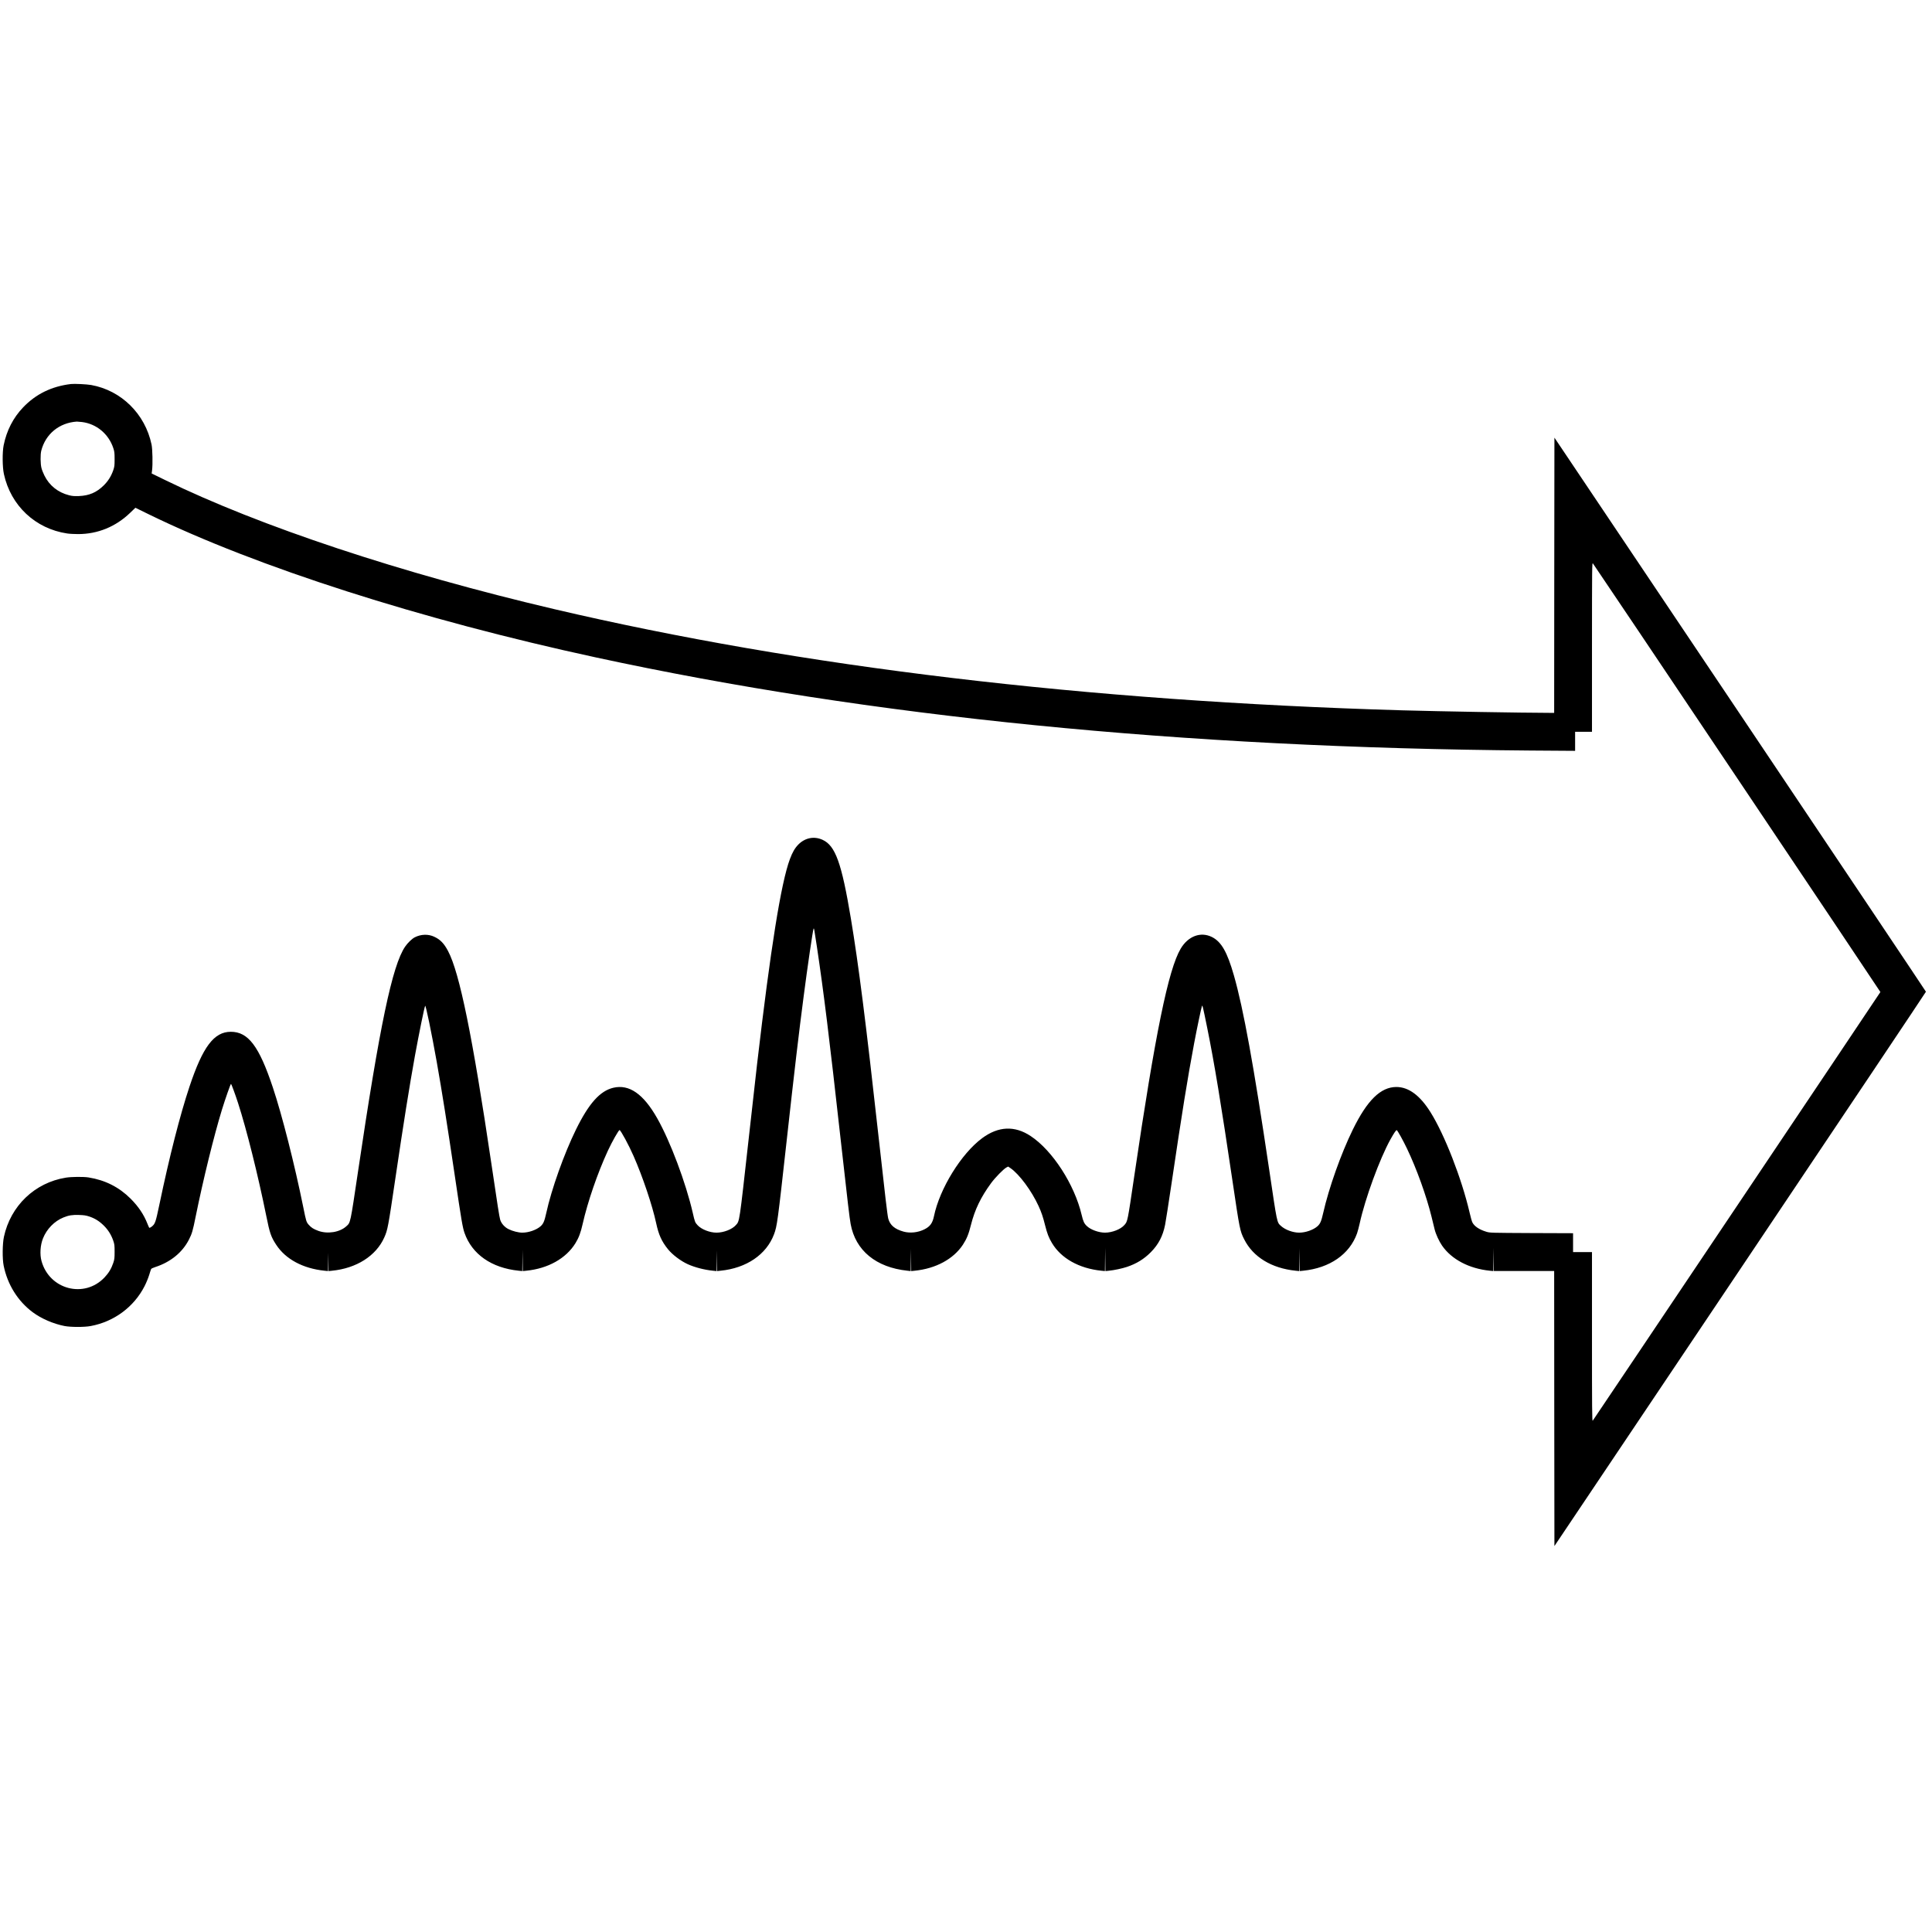 <?xml version="1.0" encoding="UTF-8" standalone="no"?>
<!DOCTYPE svg PUBLIC "-//W3C//DTD SVG 1.1//EN" "http://www.w3.org/Graphics/SVG/1.1/DTD/svg11.dtd">
<svg width="100%" height="100%" viewBox="0 0 722 722" version="1.1" xmlns="http://www.w3.org/2000/svg" xmlns:xlink="http://www.w3.org/1999/xlink" xml:space="preserve" xmlns:serif="http://www.serif.com/" style="fill-rule:evenodd;clip-rule:evenodd;stroke-linejoin:round;stroke-miterlimit:2;">
    <g id="bm_seqme_piktogramy_1_0_readyseq" transform="matrix(0.191,0,0,0.191,0.731,143.206)">
        <path d="M135,1.602C97.199,6.102 66.301,21.203 41.301,47.402C22,67.602 9.199,92.504 3.301,121.504C0.602,135.105 0.801,163.902 3.801,177.703C17.199,239.504 65.301,284.703 127.5,294.004C131.898,294.703 141.602,295.203 149,295.203C187.398,295.203 222.5,280.805 250.699,253.703L261.098,243.703L286.797,256.305C498.297,359.605 818.996,462.305 1162,536.504C1699.5,652.805 2307.6,713.402 2989.8,718.703L3078,719.305L3078,682.004L3111,682.004L3111,516.203C3111.1,357.203 3111.1,350.602 3112.8,352.602C3116.5,357 3675.5,1190.5 3675.3,1191.2C3674.9,1192.4 3113.9,2028.31 3112.4,2030C3111.2,2031.2 3111,2004.9 3111,1865.7L3111,1700L3074,1700L3074,1663.11L2992.8,1662.81C2911.9,1662.41 2911.5,1662.41 2904.2,1660.2C2890.4,1656 2880.9,1649.6 2877,1642C2876,1640.11 2873.5,1631.31 2871.5,1622.5C2856.2,1556.61 2822.7,1470.4 2795.1,1426.4C2774.4,1393.3 2752.2,1377 2728.2,1377C2697.5,1377.11 2671.2,1402.9 2643,1460.5C2620,1507.4 2596.11,1574.7 2585.11,1623.5C2581.41,1639.81 2579.3,1644.61 2574,1649.4C2566,1656.6 2550.7,1662 2538.11,1662C2525.8,1662 2510.71,1656.4 2502.5,1648.9C2494.4,1641.5 2495.2,1645.1 2479.5,1539C2449,1333.81 2429.11,1224.2 2410.4,1158.7C2397.3,1112.9 2385.9,1092.9 2367.5,1083.6C2345.4,1072.6 2320.9,1081.7 2306.2,1106.5C2282.1,1147.3 2256.5,1272.4 2215.5,1551C2202.2,1641.3 2202.5,1639.9 2196,1647.2C2188.8,1655.5 2172,1662 2158.11,1662C2146,1662 2130.11,1656.3 2122.71,1649.1C2117.41,1644.2 2115.51,1640 2112.51,1627.3C2098.51,1567.7 2055.41,1501.1 2012.61,1472.9C1981.41,1452.3 1949.61,1453.7 1917.91,1477.1C1877.01,1507.3 1834.71,1575.8 1823.51,1630C1820.71,1643.4 1815.91,1650 1804.91,1655.5C1792.51,1661.8 1777.01,1663.5 1764.11,1660C1746.71,1655.1 1737.61,1647.4 1734.11,1634.5C1732.51,1628.3 1728.01,1590.7 1715.51,1477.5C1690.31,1250 1676.01,1137.7 1661.01,1047.5C1642.81,938.5 1630.71,904.898 1605.61,893.398C1589.21,885.898 1571.61,889.297 1558.41,902.398C1551.41,909.5 1546.71,917.598 1541.61,931.297C1524.31,977.797 1503.91,1105.4 1477.51,1331.69C1475.61,1348.3 1467.91,1416.39 1460.51,1483C1442.51,1644.39 1443.31,1639 1436.01,1647.19C1428.81,1655.5 1412.01,1662 1398.11,1662C1384.91,1662 1368.61,1655.6 1361.21,1647.6C1356.01,1642 1355.71,1641.2 1351.51,1622.8C1338.11,1564.6 1307.71,1483.5 1282.21,1438.5C1255.21,1390.69 1227.31,1371.19 1196.21,1378.5C1170.11,1384.69 1148.21,1409.19 1123.01,1460.5C1099.81,1507.8 1075.01,1577.39 1064.91,1623.89C1061.41,1639.69 1059.31,1644.59 1054.01,1649.39C1046.01,1656.59 1030.71,1662 1018.11,1662C1010.51,1662 999.215,1659.1 991.313,1655.19C983.512,1651.5 976.711,1643.69 974.711,1636.3C973.012,1630.19 969.813,1609.6 957.512,1526.5C920.711,1277.89 895.313,1153.3 872.813,1111C864.914,1096 857.613,1088.5 845.711,1083C834.109,1077.5 819.813,1078 807.813,1084.1C802.211,1086.9 793.711,1095.2 788.813,1102.4C763.613,1139.4 739.012,1256.9 696.512,1543.5C681.41,1645 682.113,1642.1 673.813,1649.5C660.914,1661.3 637.211,1665.1 619.012,1658.5C609.613,1655 605.41,1652.4 600.313,1646.7C595.512,1641.2 595.211,1640.3 589.512,1612C572.512,1528.2 547.91,1431.4 530.012,1377.9C503.113,1297.1 481.813,1268.9 447.613,1269C414.914,1269.1 393.012,1298.2 367.012,1376C348.512,1431.4 327.613,1513.3 308.012,1607.1C300.512,1642.8 299.711,1645 292.512,1650.6C290.41,1652.1 288.613,1652.9 288.113,1652.4C287.715,1651.9 286.113,1648.3 284.613,1644.5C277.613,1626.61 267.012,1610.81 251.613,1595.4C228.914,1572.8 201.914,1559.2 169.512,1554C159.41,1552.4 136.113,1552.61 125.012,1554.4C64.211,1564.2 16.91,1609.5 3.813,1670.3C0.914,1684.1 0.613,1713 3.313,1726.5C10.813,1763.6 30.914,1795.8 60.012,1817.6C76.711,1830.1 100.41,1840.4 122.512,1844.7C134.813,1847 161.113,1847.1 173.711,1844.7C219.211,1836.31 258.211,1807.4 278.91,1766.9C282.211,1760.5 286.309,1750.6 288.012,1744.9C289.711,1739.2 291.512,1733.9 291.91,1733.1C292.309,1732.3 295.91,1730.6 300.012,1729.3C329.91,1719.6 353.113,1700.7 365.91,1675.5C371.711,1664.2 373.41,1658.5 379.012,1630.5C393.711,1558.1 414.613,1473.1 430.41,1421.4C437.012,1400.1 447.211,1371 448.109,1371C448.91,1371 456.211,1390.7 461.91,1408.3C478.711,1460.2 501.012,1549.5 517.109,1629C523.91,1662.9 526.41,1670.2 536.508,1685.6C554.906,1713.9 589.008,1732.2 631.207,1736.5L638.008,1737.2L638.309,1719.3L638.508,1701.5L638.809,1719.3L639.008,1737.2L645.809,1736.5C693.609,1731.8 731.91,1707.5 748.008,1671.5C754.609,1656.7 755.609,1651.7 769.508,1557.5C785.906,1446.3 797.207,1375.8 808.008,1316C816.309,1270.7 826.406,1221.2 828.008,1218.2C829.207,1215.9 840.508,1271 850.609,1327.5C861.41,1388.8 870.109,1443.4 886.008,1550.5C899.109,1639.3 901.309,1651.7 905.008,1662.5C919.707,1704.4 958.008,1731.1 1011.21,1736.5L1018.01,1737.2L1018.31,1716.3L1018.51,1695.5L1018.81,1716.3L1019.01,1737.2L1025.81,1736.5C1068.41,1732.3 1103.71,1712.5 1122.11,1682.6C1128.61,1672 1132.41,1661.9 1136.11,1645.3C1146.01,1601.5 1165.11,1546 1185.51,1501.7C1193.71,1483.9 1206.91,1460.8 1208.41,1461.3C1211.01,1462.2 1226.51,1490.8 1235.81,1512.1C1253.5,1552.2 1272.61,1608.9 1280,1643.4C1284.9,1666.2 1290.7,1679 1303,1694.3C1311.81,1705.2 1327.9,1717.4 1342,1723.8C1355.81,1730 1374.31,1734.8 1391.2,1736.5L1398,1737.2L1398.31,1716.8L1398.5,1696.5L1398.81,1716.8L1399,1737.2L1405.81,1736.5C1456.61,1731.5 1495.7,1704.9 1510.61,1665.2C1516.61,1649.1 1517.71,1641.1 1535,1485.2C1550.61,1344.2 1559.4,1269.7 1568.61,1199.5C1576.11,1141.6 1586.5,1070.9 1587.91,1067.5C1588.81,1065.2 1589.21,1067.1 1594.41,1102C1607.91,1192.2 1618.61,1278.7 1640.91,1479C1655.71,1611.1 1658.11,1631.2 1660.51,1645C1669.91,1696.9 1710.21,1730.1 1771.71,1736.5L1778.01,1737.2L1778.31,1715.3L1778.51,1693.5L1778.81,1715.3L1779.01,1737.2L1785.81,1736.5C1827.01,1732.4 1861.51,1713.8 1880.11,1685.7C1887.61,1674.2 1891.41,1665 1896.01,1646.5C1903.41,1617.1 1915.31,1592.3 1935.41,1565C1943.21,1554.3 1959.71,1537.5 1965.11,1534.6L1968.71,1532.7L1973.41,1535.9C1990.51,1547.7 2014.41,1579.9 2028.11,1609.7C2033.81,1622.1 2036.81,1630.9 2041,1647.7C2045.11,1663.9 2048,1671.5 2054.3,1682.1C2072.11,1712.2 2107.5,1732.1 2151.2,1736.5L2158,1737.2L2158.3,1714.3L2158.5,1691.5L2158.8,1714.3L2159,1737.2L2165.8,1736.5C2176.11,1735.5 2191.61,1732.2 2201.2,1729C2219.9,1722.7 2234.7,1713.6 2248,1700.1C2262.9,1685 2271.4,1668.6 2275.8,1646.5C2277,1641 2282.61,1604.3 2288.5,1565C2309.2,1425.1 2319.5,1361.3 2332.61,1291.5C2337.8,1263.7 2346.71,1221.4 2347.91,1218.5C2348.8,1216.1 2349.71,1219.5 2358.01,1260.5C2372.21,1330.5 2385.21,1409.6 2407.51,1560C2421.71,1655.9 2422.21,1658.5 2430.51,1675C2447.91,1709.7 2484.11,1731.7 2531.21,1736.5L2538.01,1737.2L2538.31,1714.8L2538.51,1692.5L2538.81,1714.8L2539.01,1737.2L2545.81,1736.5C2597.71,1731.3 2636.61,1704.5 2651.31,1663.5C2652.61,1659.6 2655.01,1650.9 2656.51,1644C2667.01,1595.6 2695.51,1517.8 2716.71,1479.5C2723.81,1466.8 2727.91,1460.8 2729.11,1461.5C2730.91,1462.7 2741.41,1481.5 2749,1497.4C2767.8,1536.6 2787.2,1590.5 2797.11,1631C2799.3,1640.1 2802,1651.1 2803.11,1655.5C2805.41,1665 2811.91,1679 2817.71,1687.4C2836.51,1714.5 2870.71,1732.4 2911.21,1736.5L2918.01,1737.2L2918.31,1714.3L2918.51,1691.5L2918.81,1714.2L2919.01,1737L3037.01,1737L3037.21,2006.1L3037.51,2275.2L3401.01,1733.5C3600.91,1435.61 3764.41,1191.31 3764.41,1190.61C3764.31,1189.91 3600.71,945.707 3400.91,647.906L3037.51,106.508L3037.21,375.707L3037.01,645.008L3028.71,645.008C2972.81,644.906 2812.51,642.109 2739.01,640.008C2121.31,621.906 1563.91,555.406 1080.01,441.906C780.609,371.605 505.008,280.207 318.707,189.207L292.906,176.605L293.707,170.605C295.207,159.004 294.605,129.207 292.707,120.004C280.105,60.004 233.508,14.105 174.508,3.504C165.609,2.004 141.809,0.805 135.008,1.605L135,1.602ZM156.898,76C185,79.602 208.598,99.199 217.797,126.801C220.098,133.602 220.398,136.199 220.398,148.5C220.398,161.199 220.199,163.199 217.699,170.5C213.598,182.102 207.801,191.398 199.098,200C185.098,213.801 170.797,219.898 150.898,220.801C141.398,221.102 137.898,220.902 131.199,219.199C109.5,213.699 92.598,200.098 83,180.5C80.801,176.102 78.199,169.602 77.301,166C75.199,157.898 75,139.602 76.902,132.102C85.301,99.301 112.102,77.402 146.504,75.102C147.605,75.102 152.305,75.5 156.902,76L156.898,76ZM170.5,1630.3C181.699,1634 190.199,1639.3 199.102,1648C207.801,1656.6 213.602,1665.9 217.703,1677.5C220.203,1684.8 220.402,1686.8 220.402,1699.5C220.402,1711.8 220.102,1714.4 217.801,1721.2C214.102,1732.3 208.699,1741.2 200.699,1749.6C161.199,1791.3 92.801,1773.5 77.398,1717.5C73.797,1704.5 75,1686.3 80.297,1673.19C87.695,1654.69 102.598,1639.5 120.297,1632.3C130.598,1628.1 137.398,1627 150.496,1627.4C160.098,1627.7 164.098,1628.2 170.496,1630.3L170.5,1630.3Z" style="fill-rule:nonzero;"/>
    </g>
</svg>
